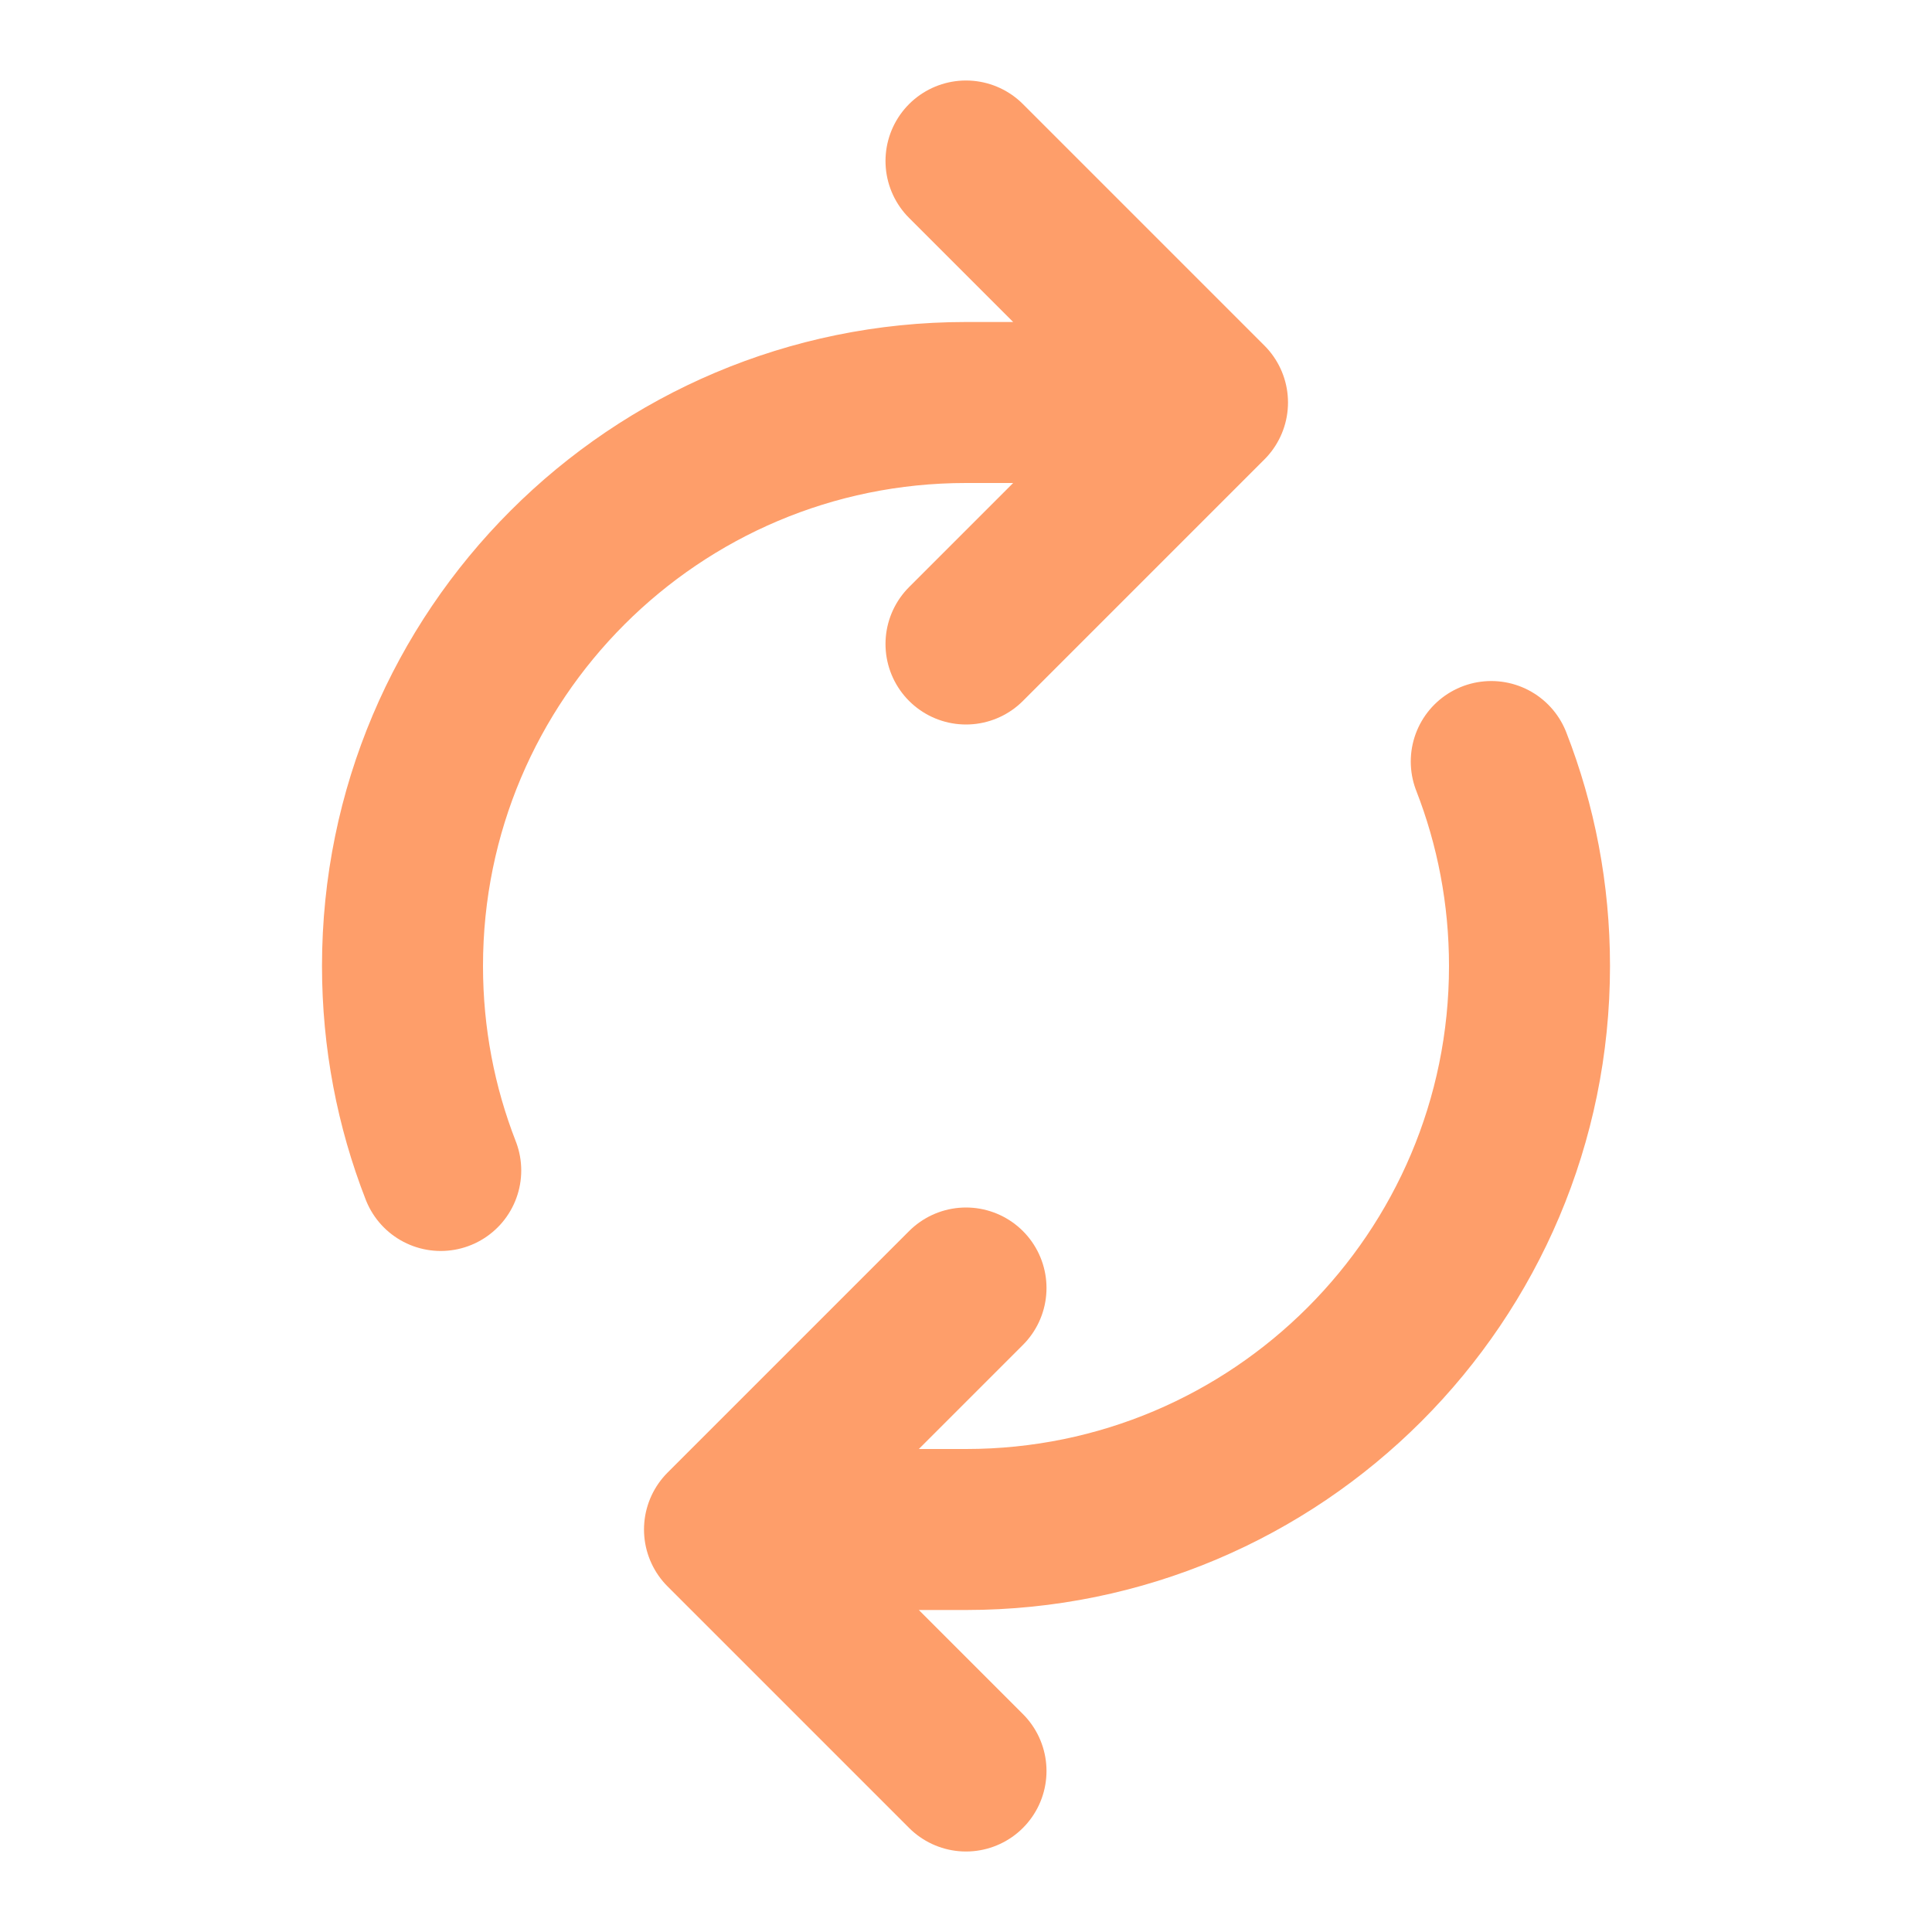 <?xml version="1.0" encoding="utf-8"?><!-- Uploaded to: SVG Repo, www.svgrepo.com, Generator: SVG Repo Mixer Tools -->
<svg width="800px" height="800px" viewBox="0 0 24 24" fill="none" xmlns="http://www.w3.org/2000/svg">
<path d="M18.525 9.46C18.832 10.247 19 11.104 19 12C19 15.866 15.866 19 12 19H9M5.475 14.54C5.168 13.753 5 12.896 5 12C5 8.134 8.134 5 12 5H15M15 5L12 2M15 5L12 8M9 19L12 16M9 19L12 22" stroke="#fe9e6a" stroke-width="2" stroke-linecap="round" stroke-linejoin="round"/>
</svg>